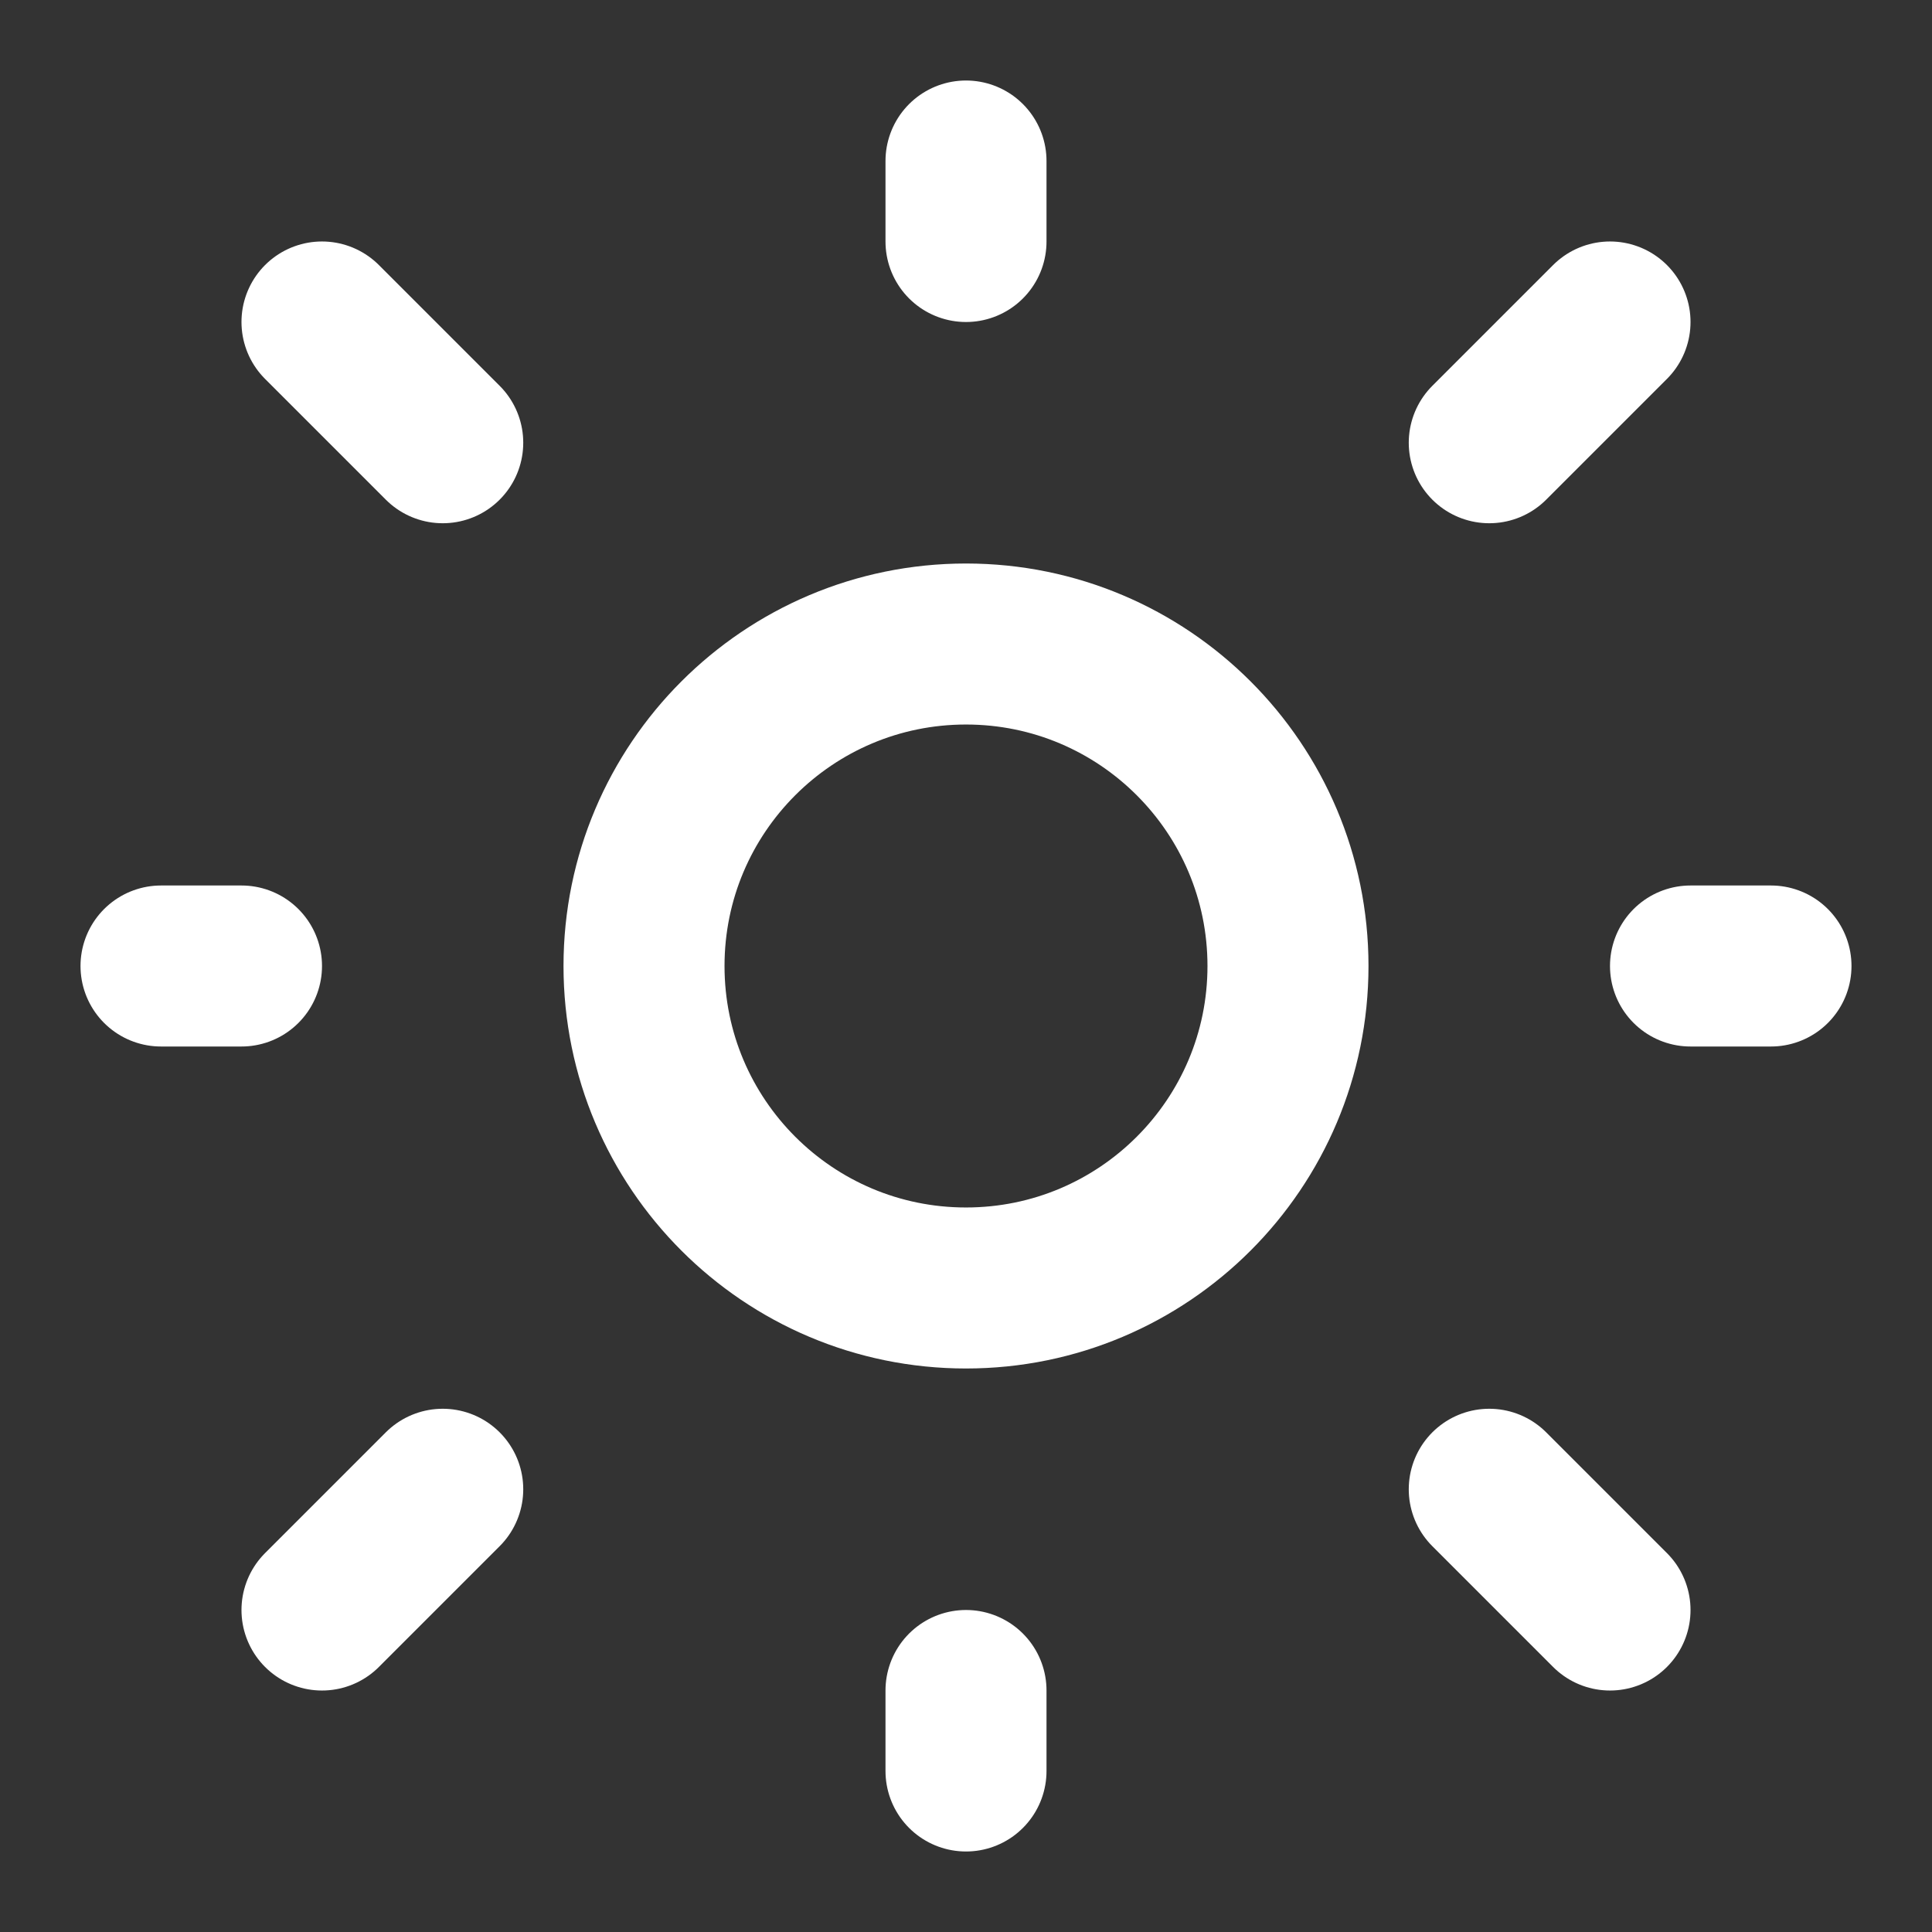 <svg width="50" height="50" viewBox="0 0 50 50" fill="none" xmlns="http://www.w3.org/2000/svg">
<rect x="0" y="0" width="50" height="50" fill="#333333" stroke="none"/>
<path d="M25 6.25V4.167M25 45.833V43.75M43.75 25H45.833M4.167 25H6.25M38.542 11.458L41.667 8.333M8.333 41.667L11.458 38.542M8.333 8.333L11.458 11.458M38.542 38.542L41.667 41.667" stroke="white" stroke-width="4.167" stroke-linecap="round"/>
<path d="M25 33.333C29.602 33.333 33.333 29.602 33.333 25C33.333 20.398 29.602 16.667 25 16.667C20.398 16.667 16.667 20.398 16.667 25C16.667 29.602 20.398 33.333 25 33.333Z" stroke="white" stroke-width="4.167" stroke-linecap="round"/>
</svg>
